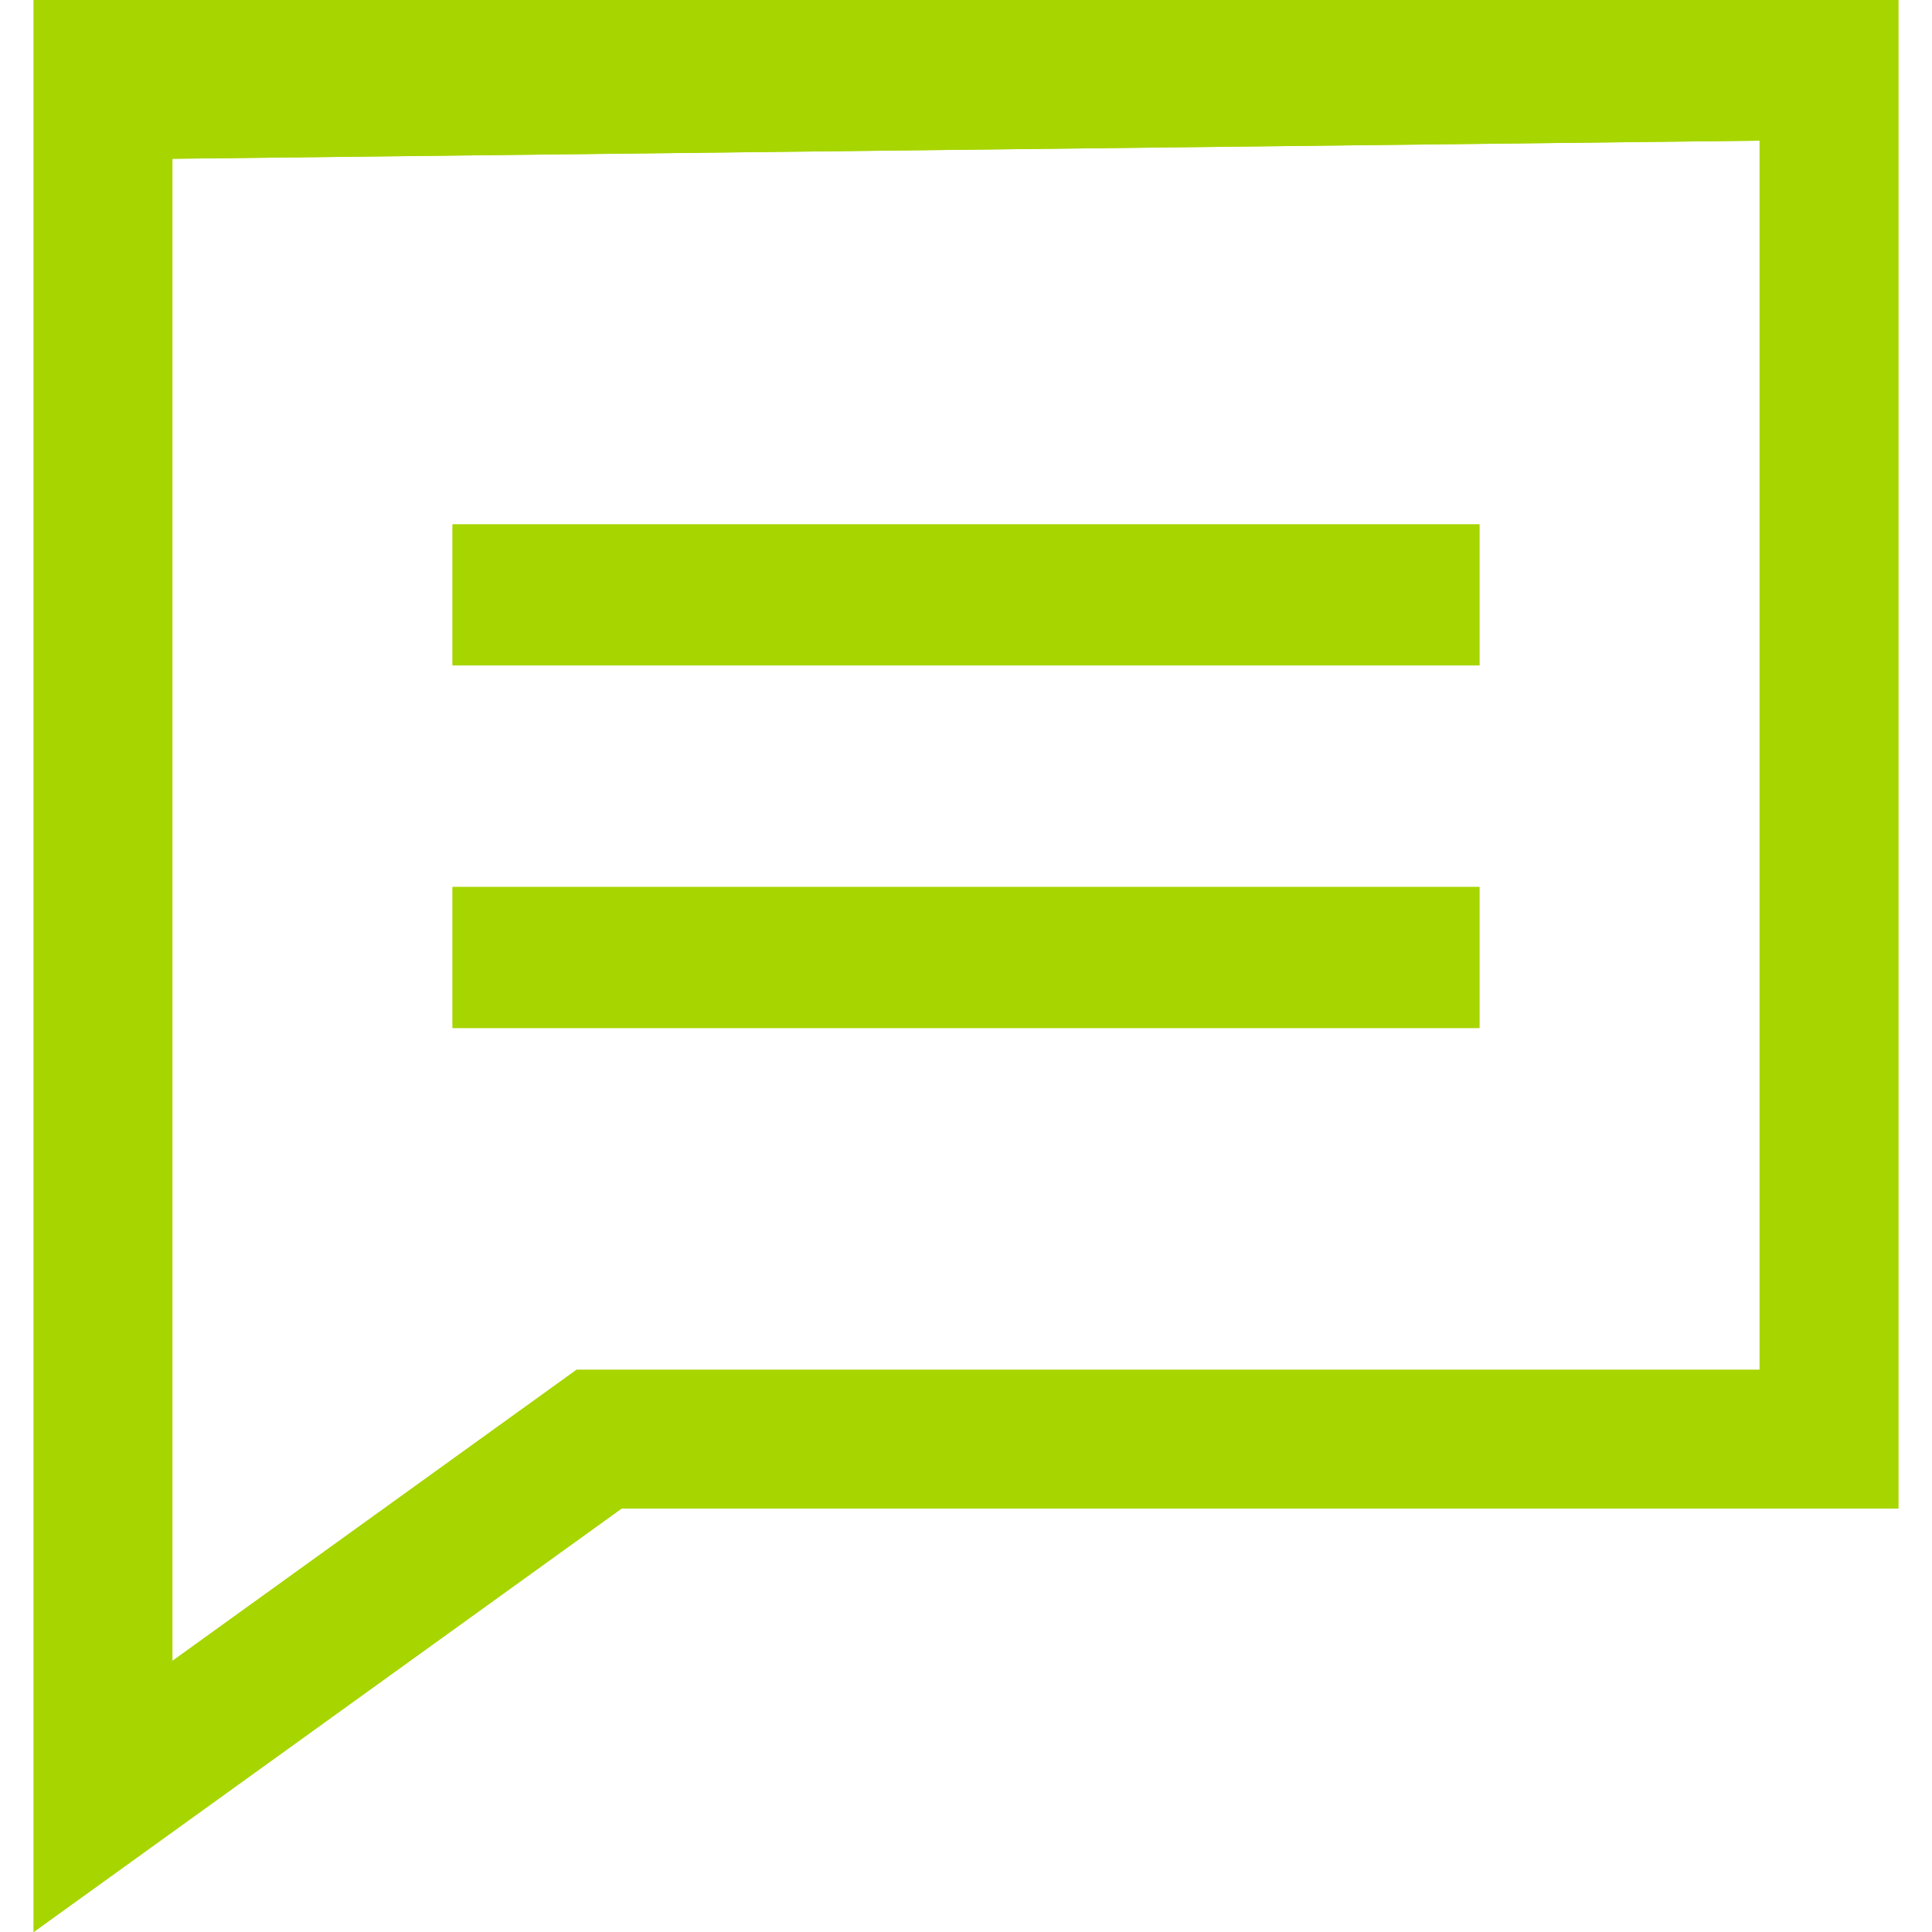 <?xml version="1.0" encoding="UTF-8"?>
<svg xmlns="http://www.w3.org/2000/svg" xmlns:xlink="http://www.w3.org/1999/xlink" version="1.1" viewBox="0 0 511 511">
  <defs>
    <style>
      .cls-1 {
        fill: #a7d500;
      }

      .cls-2 {
        clip-path: url(#clippath-4);
      }

      .cls-3 {
        clip-path: url(#clippath-2);
      }

      .cls-4 {
        clip-path: url(#clippath);
      }
    </style>
    <clipPath id="clippath">
      <polygon class="cls-1" points="27.2 23.9 8.9 23.9 8.9 511 164.4 399 502.1 399 502.1 0 8.9 0 8.9 23.9 27.2 23.9 27.4 42.2 465.4 37.2 465.4 362.3 152.5 362.3 45.6 439.3 45.6 23.9 27.2 23.9 27.4 42.2 27.2 23.9"/>
    </clipPath>
    <clipPath id="clippath-2">
      <polyline class="cls-1" points="119.7 176 391.3 176 391.3 138.7 119.7 138.7"/>
    </clipPath>
    <clipPath id="clippath-4">
      <polyline class="cls-1" points="119.7 271.9 391.3 271.9 391.3 234.6 119.7 234.6"/>
    </clipPath>
  </defs>
  <!-- Generator: Adobe Illustrator 28.6.0, SVG Export Plug-In . SVG Version: 1.2.0 Build 709)  -->
  <g>
    <g id="Capa_1">
      <g>
        <g>
          <polygon class="cls-1" points="27.2 23.9 8.9 23.9 8.9 511 164.4 399 502.1 399 502.1 0 8.9 0 8.9 23.9 27.2 23.9 27.4 42.2 465.4 37.2 465.4 362.3 152.5 362.3 45.6 439.3 45.6 23.9 27.2 23.9 27.4 42.2 27.2 23.9"/>
          <g class="cls-4">
            <rect class="cls-1" x="-996" y="-34961.2" width="7561.6" height="42363"/>
          </g>
        </g>
        <g>
          <polyline class="cls-1" points="119.7 176 391.3 176 391.3 138.7 119.7 138.7"/>
          <g class="cls-3">
            <rect class="cls-1" x="-1014.8" y="-35485" width="7674.9" height="42997.7"/>
          </g>
        </g>
        <g>
          <polyline class="cls-1" points="119.7 271.9 391.3 271.9 391.3 234.6 119.7 234.6"/>
          <g class="cls-2">
            <rect class="cls-1" x="-1014.8" y="-35485" width="7674.9" height="42997.7"/>
          </g>
        </g>
      </g>
    </g>
  </g>
</svg>